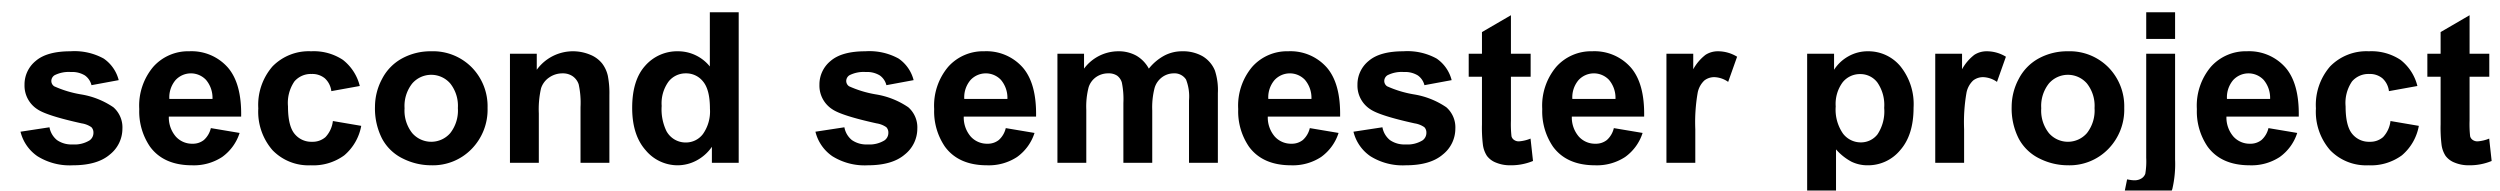 <svg id="Ebene_1" data-name="Ebene 1" xmlns="http://www.w3.org/2000/svg" width="150.93mm" height="11.503mm" viewBox="0 0 427.833 32.607"><title>second semester project</title><path d="M3.51,22.539l4.957-.756a3.632,3.632,0,0,0,1.283,2.188,4.336,4.336,0,0,0,2.707.747,4.887,4.887,0,0,0,2.883-.703,1.569,1.569,0,0,0,.65-1.318,1.297,1.297,0,0,0-.352-.932,3.936,3.936,0,0,0-1.652-.65Q8.01,19.797,6.411,18.707A4.809,4.809,0,0,1,4.196,14.506a5.178,5.178,0,0,1,1.916-4.078q1.916-1.652,5.941-1.652a10.365,10.365,0,0,1,5.695,1.248,6.379,6.379,0,0,1,2.566,3.691l-4.658.861A2.88,2.88,0,0,0,14.523,12.906a4.146,4.146,0,0,0-2.382-.58,5.366,5.366,0,0,0-2.795.545,1.17,1.17,0,0,0-.562,1.002,1.092,1.092,0,0,0,.492.896,18.531,18.531,0,0,0,4.614,1.389,13.736,13.736,0,0,1,5.511,2.197,4.567,4.567,0,0,1,1.547,3.674,5.639,5.639,0,0,1-2.145,4.412q-2.145,1.846-6.346,1.846a10.413,10.413,0,0,1-6.038-1.547A7.127,7.127,0,0,1,3.51,22.539Z"/><path d="M36.083,21.924l4.922.826a8.073,8.073,0,0,1-2.997,4.122,8.804,8.804,0,0,1-5.124,1.415q-4.869,0-7.207-3.182a10.689,10.689,0,0,1-1.846-6.434,10.308,10.308,0,0,1,2.426-7.269,7.989,7.989,0,0,1,6.135-2.628,8.286,8.286,0,0,1,6.574,2.751q2.408,2.751,2.303,8.429h-12.375A4.997,4.997,0,0,0,30.088,23.374,3.739,3.739,0,0,0,32.936,24.596a3.024,3.024,0,0,0,1.951-.633A3.908,3.908,0,0,0,36.083,21.924Zm.281-4.992a4.756,4.756,0,0,0-1.107-3.261,3.565,3.565,0,0,0-5.238.062A4.557,4.557,0,0,0,28.981,16.932Z"/><path d="M61.571,14.717l-4.869.879a3.533,3.533,0,0,0-1.116-2.197,3.371,3.371,0,0,0-2.259-.738,3.691,3.691,0,0,0-2.944,1.274,6.53,6.53,0,0,0-1.099,4.263q0,3.322,1.116,4.693A3.665,3.665,0,0,0,53.397,24.262a3.329,3.329,0,0,0,2.303-.8,4.81,4.81,0,0,0,1.266-2.751l4.852.826A8.609,8.609,0,0,1,58.916,26.582a8.978,8.978,0,0,1-5.748,1.705,8.546,8.546,0,0,1-6.53-2.584,10.018,10.018,0,0,1-2.435-7.154A10.041,10.041,0,0,1,46.647,11.351a8.678,8.678,0,0,1,6.609-2.575,9.017,9.017,0,0,1,5.423,1.468A8.132,8.132,0,0,1,61.571,14.717Z"/><path d="M64.172,18.268a10.098,10.098,0,0,1,1.213-4.764,8.325,8.325,0,0,1,3.437-3.516A10.199,10.199,0,0,1,73.788,8.775a9.32,9.32,0,0,1,6.943,2.751,9.504,9.504,0,0,1,2.707,6.952,9.618,9.618,0,0,1-2.733,7.022,9.239,9.239,0,0,1-6.882,2.786,10.84,10.84,0,0,1-4.896-1.16,7.958,7.958,0,0,1-3.542-3.401A11.333,11.333,0,0,1,64.172,18.268Zm5.062.264a6.185,6.185,0,0,0,1.318,4.254,4.31,4.31,0,0,0,6.495,0,6.27,6.27,0,0,0,1.31-4.289,6.155,6.155,0,0,0-1.31-4.219,4.31,4.31,0,0,0-6.495,0A6.185,6.185,0,0,0,69.235,18.531Z"/><path d="M104.286,27.865H99.346V18.338a14.726,14.726,0,0,0-.316-3.911,2.743,2.743,0,0,0-1.028-1.38,2.939,2.939,0,0,0-1.714-.492,3.961,3.961,0,0,0-2.303.703,3.543,3.543,0,0,0-1.397,1.863,16.106,16.106,0,0,0-.378,4.289v8.455H87.27V9.197h4.588v2.742a7.65,7.65,0,0,1,9.141-2.575,5.007,5.007,0,0,1,2.048,1.503,5.444,5.444,0,0,1,.967,2.074,15.428,15.428,0,0,1,.272,3.322Z"/><path d="M126.416,27.865h-4.588V25.123a7.412,7.412,0,0,1-2.698,2.382,6.923,6.923,0,0,1-3.138.782,7.11,7.11,0,0,1-5.511-2.593q-2.294-2.593-2.294-7.233,0-4.746,2.232-7.216A7.278,7.278,0,0,1,116.063,8.775a6.989,6.989,0,0,1,5.414,2.602V2.096h4.939ZM113.233,18.127a8.548,8.548,0,0,0,.826,4.324,3.733,3.733,0,0,0,3.34,1.934,3.635,3.635,0,0,0,2.9-1.45,6.693,6.693,0,0,0,1.195-4.333q0-3.217-1.16-4.632a3.671,3.671,0,0,0-2.971-1.415,3.711,3.711,0,0,0-2.944,1.397A6.314,6.314,0,0,0,113.233,18.127Z"/><path d="M139.547,22.539l4.957-.756a3.632,3.632,0,0,0,1.283,2.188,4.336,4.336,0,0,0,2.707.747,4.887,4.887,0,0,0,2.883-.703,1.569,1.569,0,0,0,.65-1.318,1.297,1.297,0,0,0-.352-.932,3.936,3.936,0,0,0-1.652-.65q-5.977-1.318-7.576-2.408a4.809,4.809,0,0,1-2.215-4.201,5.178,5.178,0,0,1,1.916-4.078q1.916-1.652,5.941-1.652a10.365,10.365,0,0,1,5.695,1.248,6.379,6.379,0,0,1,2.566,3.691l-4.658.861a2.88,2.88,0,0,0-1.134-1.67,4.146,4.146,0,0,0-2.382-.58,5.366,5.366,0,0,0-2.795.545,1.17,1.17,0,0,0-.562,1.002,1.092,1.092,0,0,0,.492.896,18.531,18.531,0,0,0,4.614,1.389,13.736,13.736,0,0,1,5.511,2.197,4.567,4.567,0,0,1,1.547,3.674,5.639,5.639,0,0,1-2.145,4.412q-2.145,1.846-6.346,1.846a10.413,10.413,0,0,1-6.038-1.547A7.127,7.127,0,0,1,139.547,22.539Z"/><path d="M172.12,21.924l4.922.826a8.073,8.073,0,0,1-2.997,4.122,8.804,8.804,0,0,1-5.124,1.415q-4.869,0-7.207-3.182a10.689,10.689,0,0,1-1.846-6.434,10.308,10.308,0,0,1,2.426-7.269,7.989,7.989,0,0,1,6.135-2.628,8.286,8.286,0,0,1,6.574,2.751q2.408,2.751,2.303,8.429h-12.375a4.997,4.997,0,0,0,1.195,3.419,3.739,3.739,0,0,0,2.848,1.222,3.024,3.024,0,0,0,1.951-.633A3.908,3.908,0,0,0,172.12,21.924Zm.281-4.992a4.756,4.756,0,0,0-1.107-3.261,3.565,3.565,0,0,0-5.238.062,4.557,4.557,0,0,0-1.037,3.199Z"/><path d="M180.961,9.197h4.553v2.549a7.326,7.326,0,0,1,5.818-2.971,6.267,6.267,0,0,1,3.111.738,5.674,5.674,0,0,1,2.162,2.232,8.624,8.624,0,0,1,2.654-2.232,6.512,6.512,0,0,1,3.041-.738,6.773,6.773,0,0,1,3.48.835,5.115,5.115,0,0,1,2.127,2.452,10.637,10.637,0,0,1,.51,3.867V27.865H203.479V17.195a7.938,7.938,0,0,0-.51-3.586,2.34,2.34,0,0,0-2.109-1.055,3.367,3.367,0,0,0-1.951.633,3.51,3.51,0,0,0-1.318,1.854,13.343,13.343,0,0,0-.404,3.858v8.965h-4.939V17.635a14.191,14.191,0,0,0-.264-3.516,2.244,2.244,0,0,0-.817-1.178,2.584,2.584,0,0,0-1.503-.387,3.6,3.6,0,0,0-2.057.615,3.375,3.375,0,0,0-1.31,1.775,13.196,13.196,0,0,0-.396,3.85v9.07h-4.939Z"/><path d="M224.151,21.924l4.922.826a8.073,8.073,0,0,1-2.997,4.122,8.804,8.804,0,0,1-5.124,1.415q-4.869,0-7.207-3.182a10.689,10.689,0,0,1-1.846-6.434,10.308,10.308,0,0,1,2.426-7.269,7.989,7.989,0,0,1,6.135-2.628,8.286,8.286,0,0,1,6.574,2.751q2.408,2.751,2.303,8.429h-12.375a4.997,4.997,0,0,0,1.195,3.419,3.739,3.739,0,0,0,2.848,1.222,3.024,3.024,0,0,0,1.951-.633A3.908,3.908,0,0,0,224.151,21.924Zm.281-4.992a4.756,4.756,0,0,0-1.107-3.261,3.565,3.565,0,0,0-5.238.062,4.557,4.557,0,0,0-1.037,3.199Z"/><path d="M231.622,22.539l4.957-.756a3.632,3.632,0,0,0,1.283,2.188,4.336,4.336,0,0,0,2.707.747,4.887,4.887,0,0,0,2.883-.703,1.569,1.569,0,0,0,.65-1.318,1.297,1.297,0,0,0-.352-.932,3.936,3.936,0,0,0-1.652-.65q-5.977-1.318-7.576-2.408a4.809,4.809,0,0,1-2.215-4.201,5.178,5.178,0,0,1,1.916-4.078q1.916-1.652,5.941-1.652a10.365,10.365,0,0,1,5.695,1.248,6.379,6.379,0,0,1,2.566,3.691l-4.658.861a2.88,2.88,0,0,0-1.134-1.67,4.146,4.146,0,0,0-2.382-.58,5.366,5.366,0,0,0-2.795.545,1.17,1.17,0,0,0-.562,1.002,1.092,1.092,0,0,0,.492.896,18.532,18.532,0,0,0,4.614,1.389,13.736,13.736,0,0,1,5.511,2.197,4.567,4.567,0,0,1,1.547,3.674,5.639,5.639,0,0,1-2.145,4.412q-2.145,1.846-6.346,1.846a10.413,10.413,0,0,1-6.038-1.547A7.127,7.127,0,0,1,231.622,22.539Z"/><path d="M261.944,9.197v3.938h-3.375V20.658a18.711,18.711,0,0,0,.097,2.663,1.085,1.085,0,0,0,.439.624,1.394,1.394,0,0,0,.835.246,6.39,6.39,0,0,0,1.986-.475l.422,3.832a9.819,9.819,0,0,1-3.902.738,6.19,6.19,0,0,1-2.408-.448,3.514,3.514,0,0,1-1.573-1.16,4.579,4.579,0,0,1-.694-1.925,23.943,23.943,0,0,1-.158-3.48V13.135h-2.268V9.197h2.268v-3.709l4.957-2.883v6.592Z"/><path d="M276.182,21.924,281.104,22.75a8.073,8.073,0,0,1-2.997,4.122,8.804,8.804,0,0,1-5.124,1.415q-4.869,0-7.207-3.182a10.689,10.689,0,0,1-1.846-6.434,10.308,10.308,0,0,1,2.426-7.269,7.989,7.989,0,0,1,6.135-2.628,8.286,8.286,0,0,1,6.574,2.751q2.408,2.751,2.303,8.429h-12.375A4.997,4.997,0,0,0,270.188,23.374a3.739,3.739,0,0,0,2.848,1.222,3.024,3.024,0,0,0,1.951-.633A3.908,3.908,0,0,0,276.182,21.924Zm.281-4.992A4.756,4.756,0,0,0,275.356,13.671a3.565,3.565,0,0,0-5.238.062,4.557,4.557,0,0,0-1.037,3.199Z"/><path d="M290.122,27.865h-4.939V9.197H289.77v2.654A7.978,7.978,0,0,1,291.888,9.373a3.897,3.897,0,0,1,2.136-.598,6.269,6.269,0,0,1,3.252.932l-1.529,4.307a4.334,4.334,0,0,0-2.32-.809,2.742,2.742,0,0,0-1.758.571,3.905,3.905,0,0,0-1.134,2.065,29.342,29.342,0,0,0-.413,6.258Z"/><path d="M309.264,9.197h4.605v2.742a6.891,6.891,0,0,1,2.426-2.285,6.686,6.686,0,0,1,3.393-.879,7.117,7.117,0,0,1,5.52,2.549,10.316,10.316,0,0,1,2.268,7.102q0,4.676-2.285,7.269a7.12,7.12,0,0,1-5.537,2.593,6.291,6.291,0,0,1-2.804-.615,9.451,9.451,0,0,1-2.646-2.109v9.404h-4.939Zm4.887,9.018a7.191,7.191,0,0,0,1.248,4.649,3.818,3.818,0,0,0,3.041,1.503,3.569,3.569,0,0,0,2.865-1.38,7.11,7.11,0,0,0,1.143-4.526A6.748,6.748,0,0,0,321.27,14.102a3.643,3.643,0,0,0-2.918-1.424,3.79,3.79,0,0,0-3.006,1.397A6.22,6.22,0,0,0,314.151,18.215Z"/><path d="M336.124,27.865h-4.939V9.197H335.772v2.654A7.978,7.978,0,0,1,337.89,9.373a3.897,3.897,0,0,1,2.136-.598,6.269,6.269,0,0,1,3.252.932l-1.529,4.307a4.334,4.334,0,0,0-2.32-.809,2.742,2.742,0,0,0-1.758.571,3.905,3.905,0,0,0-1.134,2.065,29.342,29.342,0,0,0-.413,6.258Z"/><path d="M344.262,18.268a10.098,10.098,0,0,1,1.213-4.764,8.325,8.325,0,0,1,3.437-3.516,10.199,10.199,0,0,1,4.966-1.213,9.32,9.32,0,0,1,6.943,2.751,9.504,9.504,0,0,1,2.707,6.952,9.618,9.618,0,0,1-2.733,7.022,9.239,9.239,0,0,1-6.882,2.786,10.84,10.84,0,0,1-4.896-1.16,7.958,7.958,0,0,1-3.542-3.401A11.333,11.333,0,0,1,344.262,18.268Zm5.062.264a6.185,6.185,0,0,0,1.318,4.254,4.31,4.31,0,0,0,6.495,0,6.27,6.27,0,0,0,1.31-4.289,6.155,6.155,0,0,0-1.31-4.219,4.31,4.31,0,0,0-6.495,0A6.185,6.185,0,0,0,349.325,18.531Z"/><path d="M372.23,9.197V27.285a18.738,18.738,0,0,1-.467,5.036,4.081,4.081,0,0,1-1.793,2.294,6.305,6.305,0,0,1-3.384.826,10.447,10.447,0,0,1-1.591-.132,17.438,17.438,0,0,1-1.837-.396l.861-4.219q.352.07.659.114a4.056,4.056,0,0,0,.571.044,2.177,2.177,0,0,0,1.239-.325,1.566,1.566,0,0,0,.642-.782,12.806,12.806,0,0,0,.158-2.742V9.197ZM367.29,6.666V2.096H372.23V6.666Z"/><path d="M388.209,21.924l4.922.826a8.073,8.073,0,0,1-2.997,4.122,8.804,8.804,0,0,1-5.124,1.415q-4.869,0-7.207-3.182a10.689,10.689,0,0,1-1.846-6.434,10.308,10.308,0,0,1,2.426-7.269,7.989,7.989,0,0,1,6.135-2.628,8.286,8.286,0,0,1,6.574,2.751q2.408,2.751,2.303,8.429H381.019a4.997,4.997,0,0,0,1.195,3.419A3.739,3.739,0,0,0,385.062,24.596a3.024,3.024,0,0,0,1.951-.633A3.908,3.908,0,0,0,388.209,21.924Zm.281-4.992a4.756,4.756,0,0,0-1.107-3.261,3.565,3.565,0,0,0-5.238.062,4.557,4.557,0,0,0-1.037,3.199Z"/><path d="M413.697,14.717l-4.869.879a3.534,3.534,0,0,0-1.116-2.197,3.371,3.371,0,0,0-2.259-.738,3.691,3.691,0,0,0-2.944,1.274,6.53,6.53,0,0,0-1.099,4.263q0,3.322,1.116,4.693a3.665,3.665,0,0,0,2.997,1.371,3.329,3.329,0,0,0,2.303-.8,4.81,4.81,0,0,0,1.266-2.751l4.852.826a8.609,8.609,0,0,1-2.9,5.045,8.978,8.978,0,0,1-5.748,1.705,8.546,8.546,0,0,1-6.53-2.584,10.018,10.018,0,0,1-2.435-7.154,10.041,10.041,0,0,1,2.443-7.198,8.678,8.678,0,0,1,6.609-2.575,9.017,9.017,0,0,1,5.423,1.468A8.132,8.132,0,0,1,413.697,14.717Z"/><path d="M426.001,9.197v3.938h-3.375V20.658a18.713,18.713,0,0,0,.097,2.663,1.085,1.085,0,0,0,.439.624,1.394,1.394,0,0,0,.835.246,6.39,6.39,0,0,0,1.986-.475l.422,3.832a9.819,9.819,0,0,1-3.902.738,6.19,6.19,0,0,1-2.408-.448,3.515,3.515,0,0,1-1.573-1.16,4.579,4.579,0,0,1-.694-1.925,23.943,23.943,0,0,1-.158-3.48V13.135h-2.268V9.197h2.268v-3.709l4.957-2.883v6.592Z"/></svg>